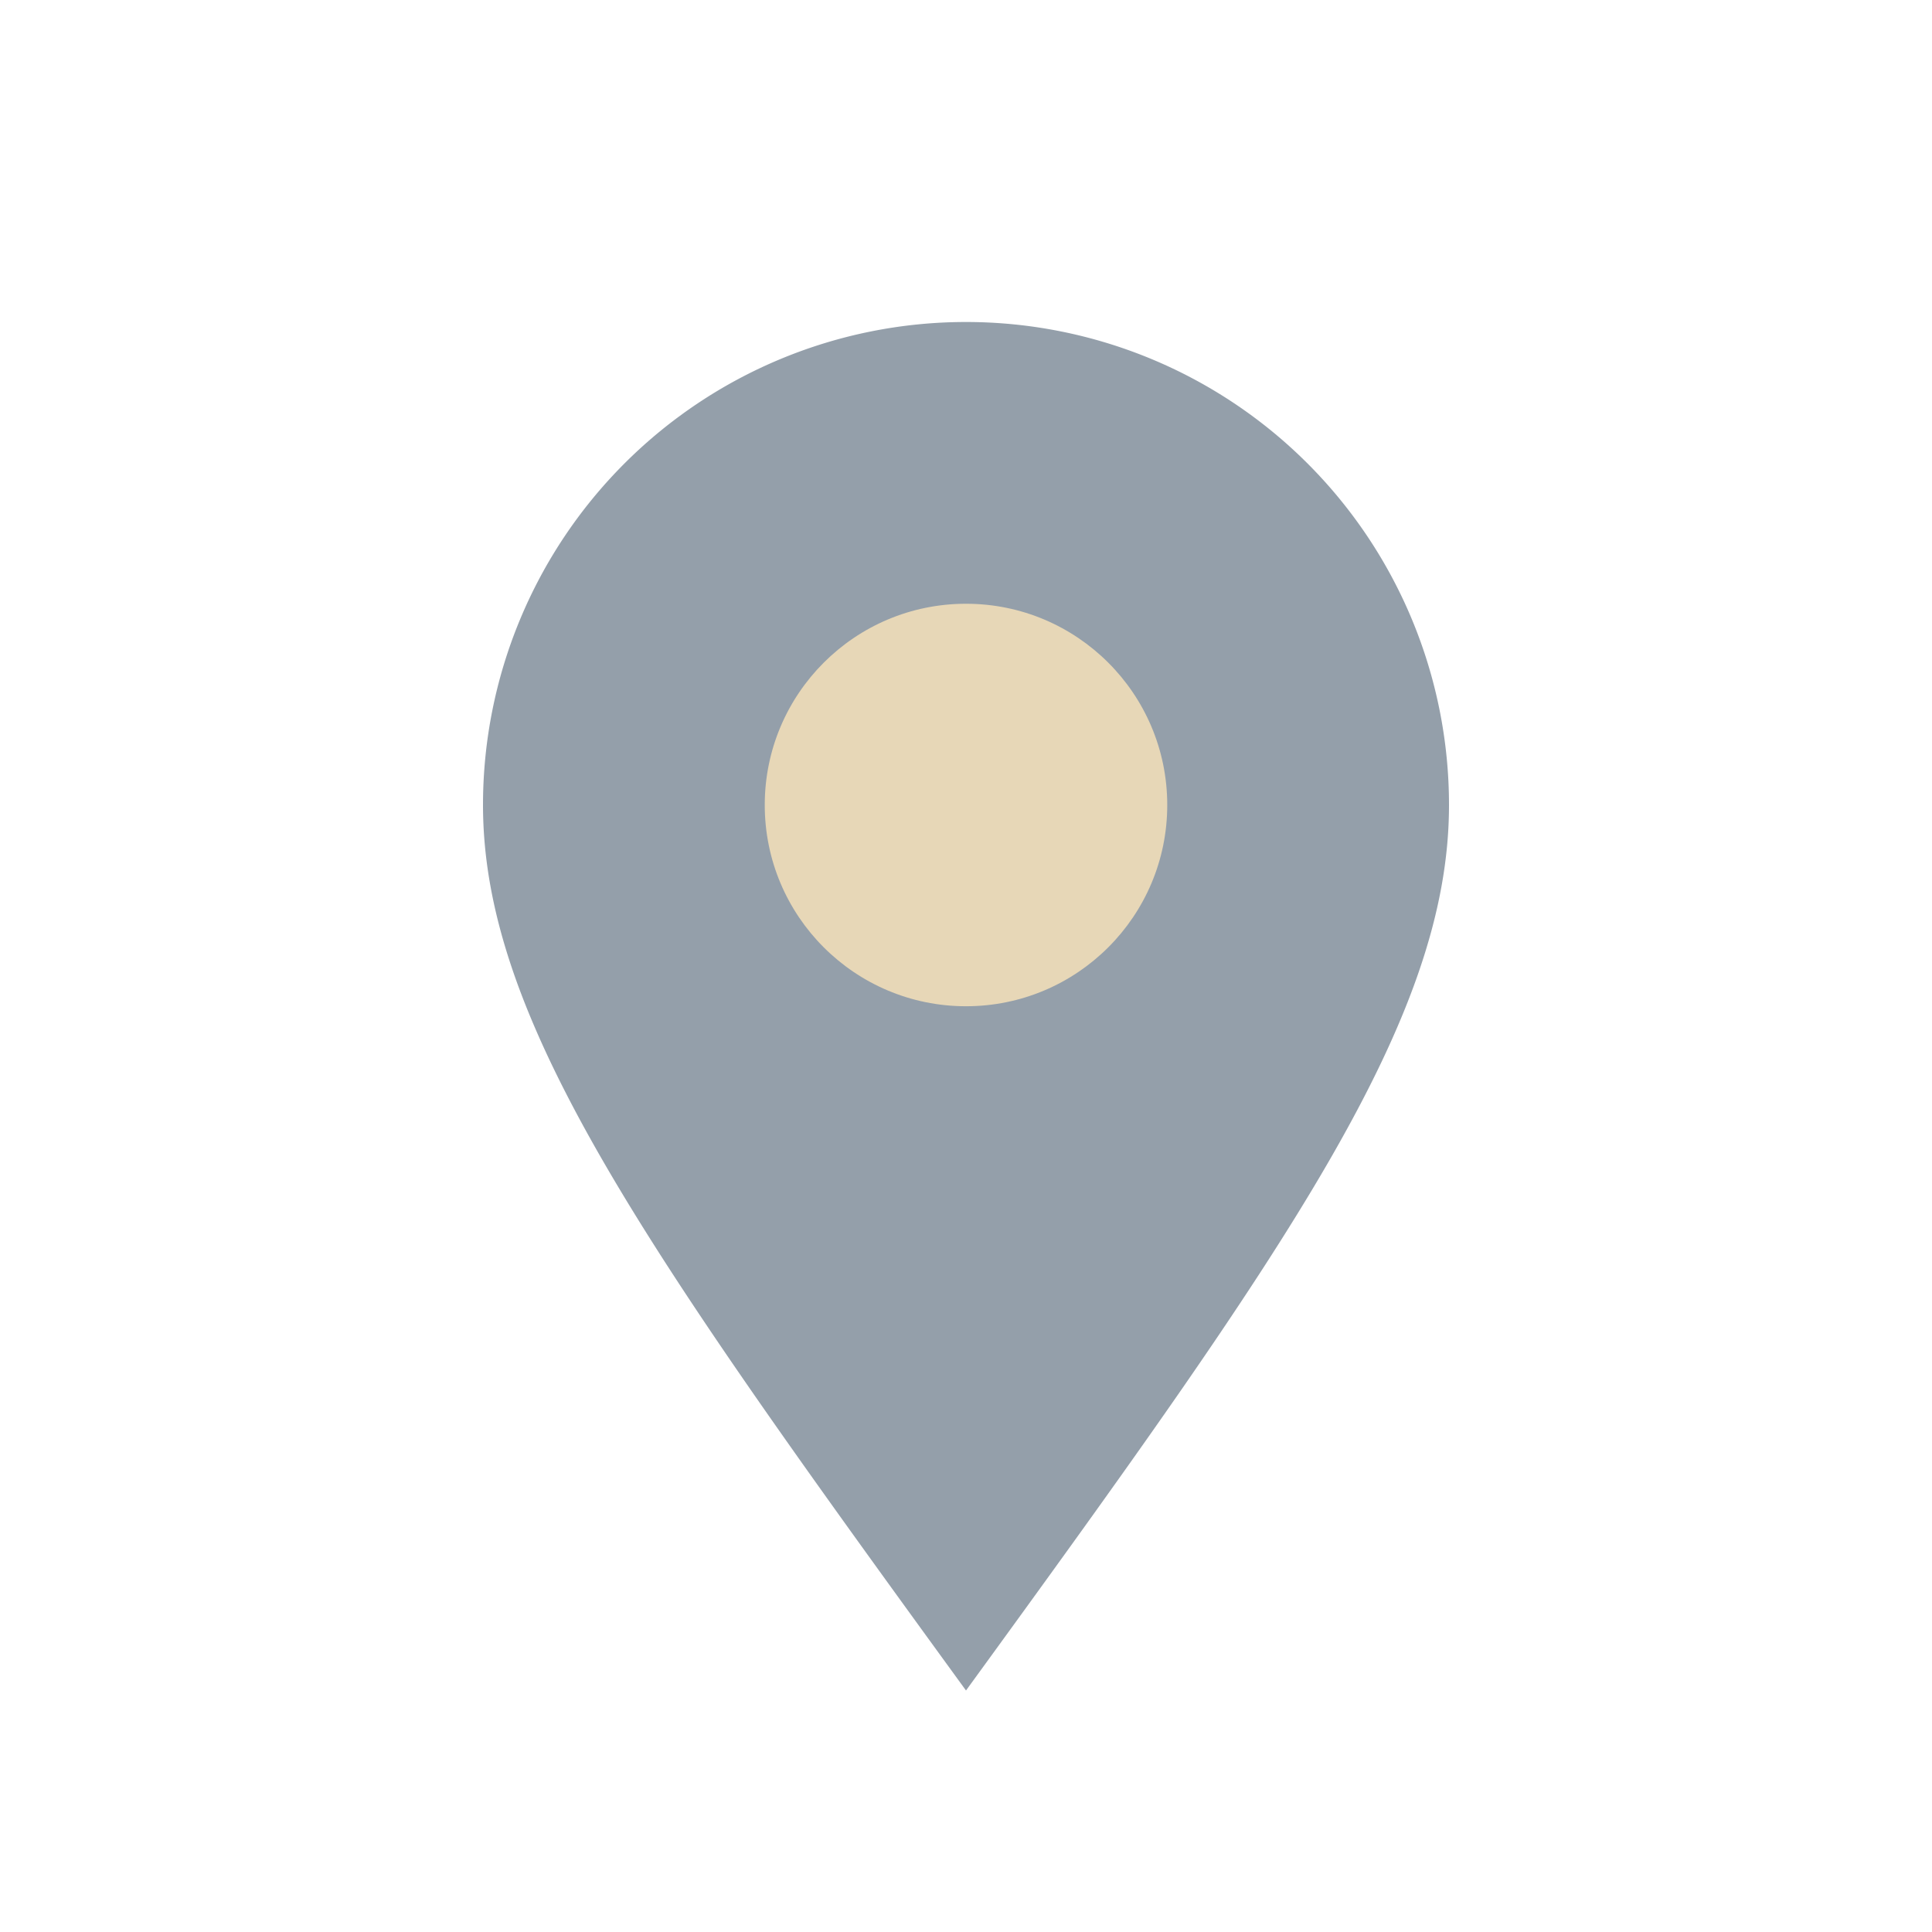 <?xml version="1.0" encoding="UTF-8"?>
<svg xmlns="http://www.w3.org/2000/svg" width="24" height="24" viewBox="0 0 24 24"><path d="M12 21c4-5.5 6-8.33 6-11a6 6 0 1 0-12 0c0 2.67 2 5.5 6 11z" fill="#949FAA"/><circle cx="12" cy="10" r="2.5" fill="#E7D7B7"/></svg>